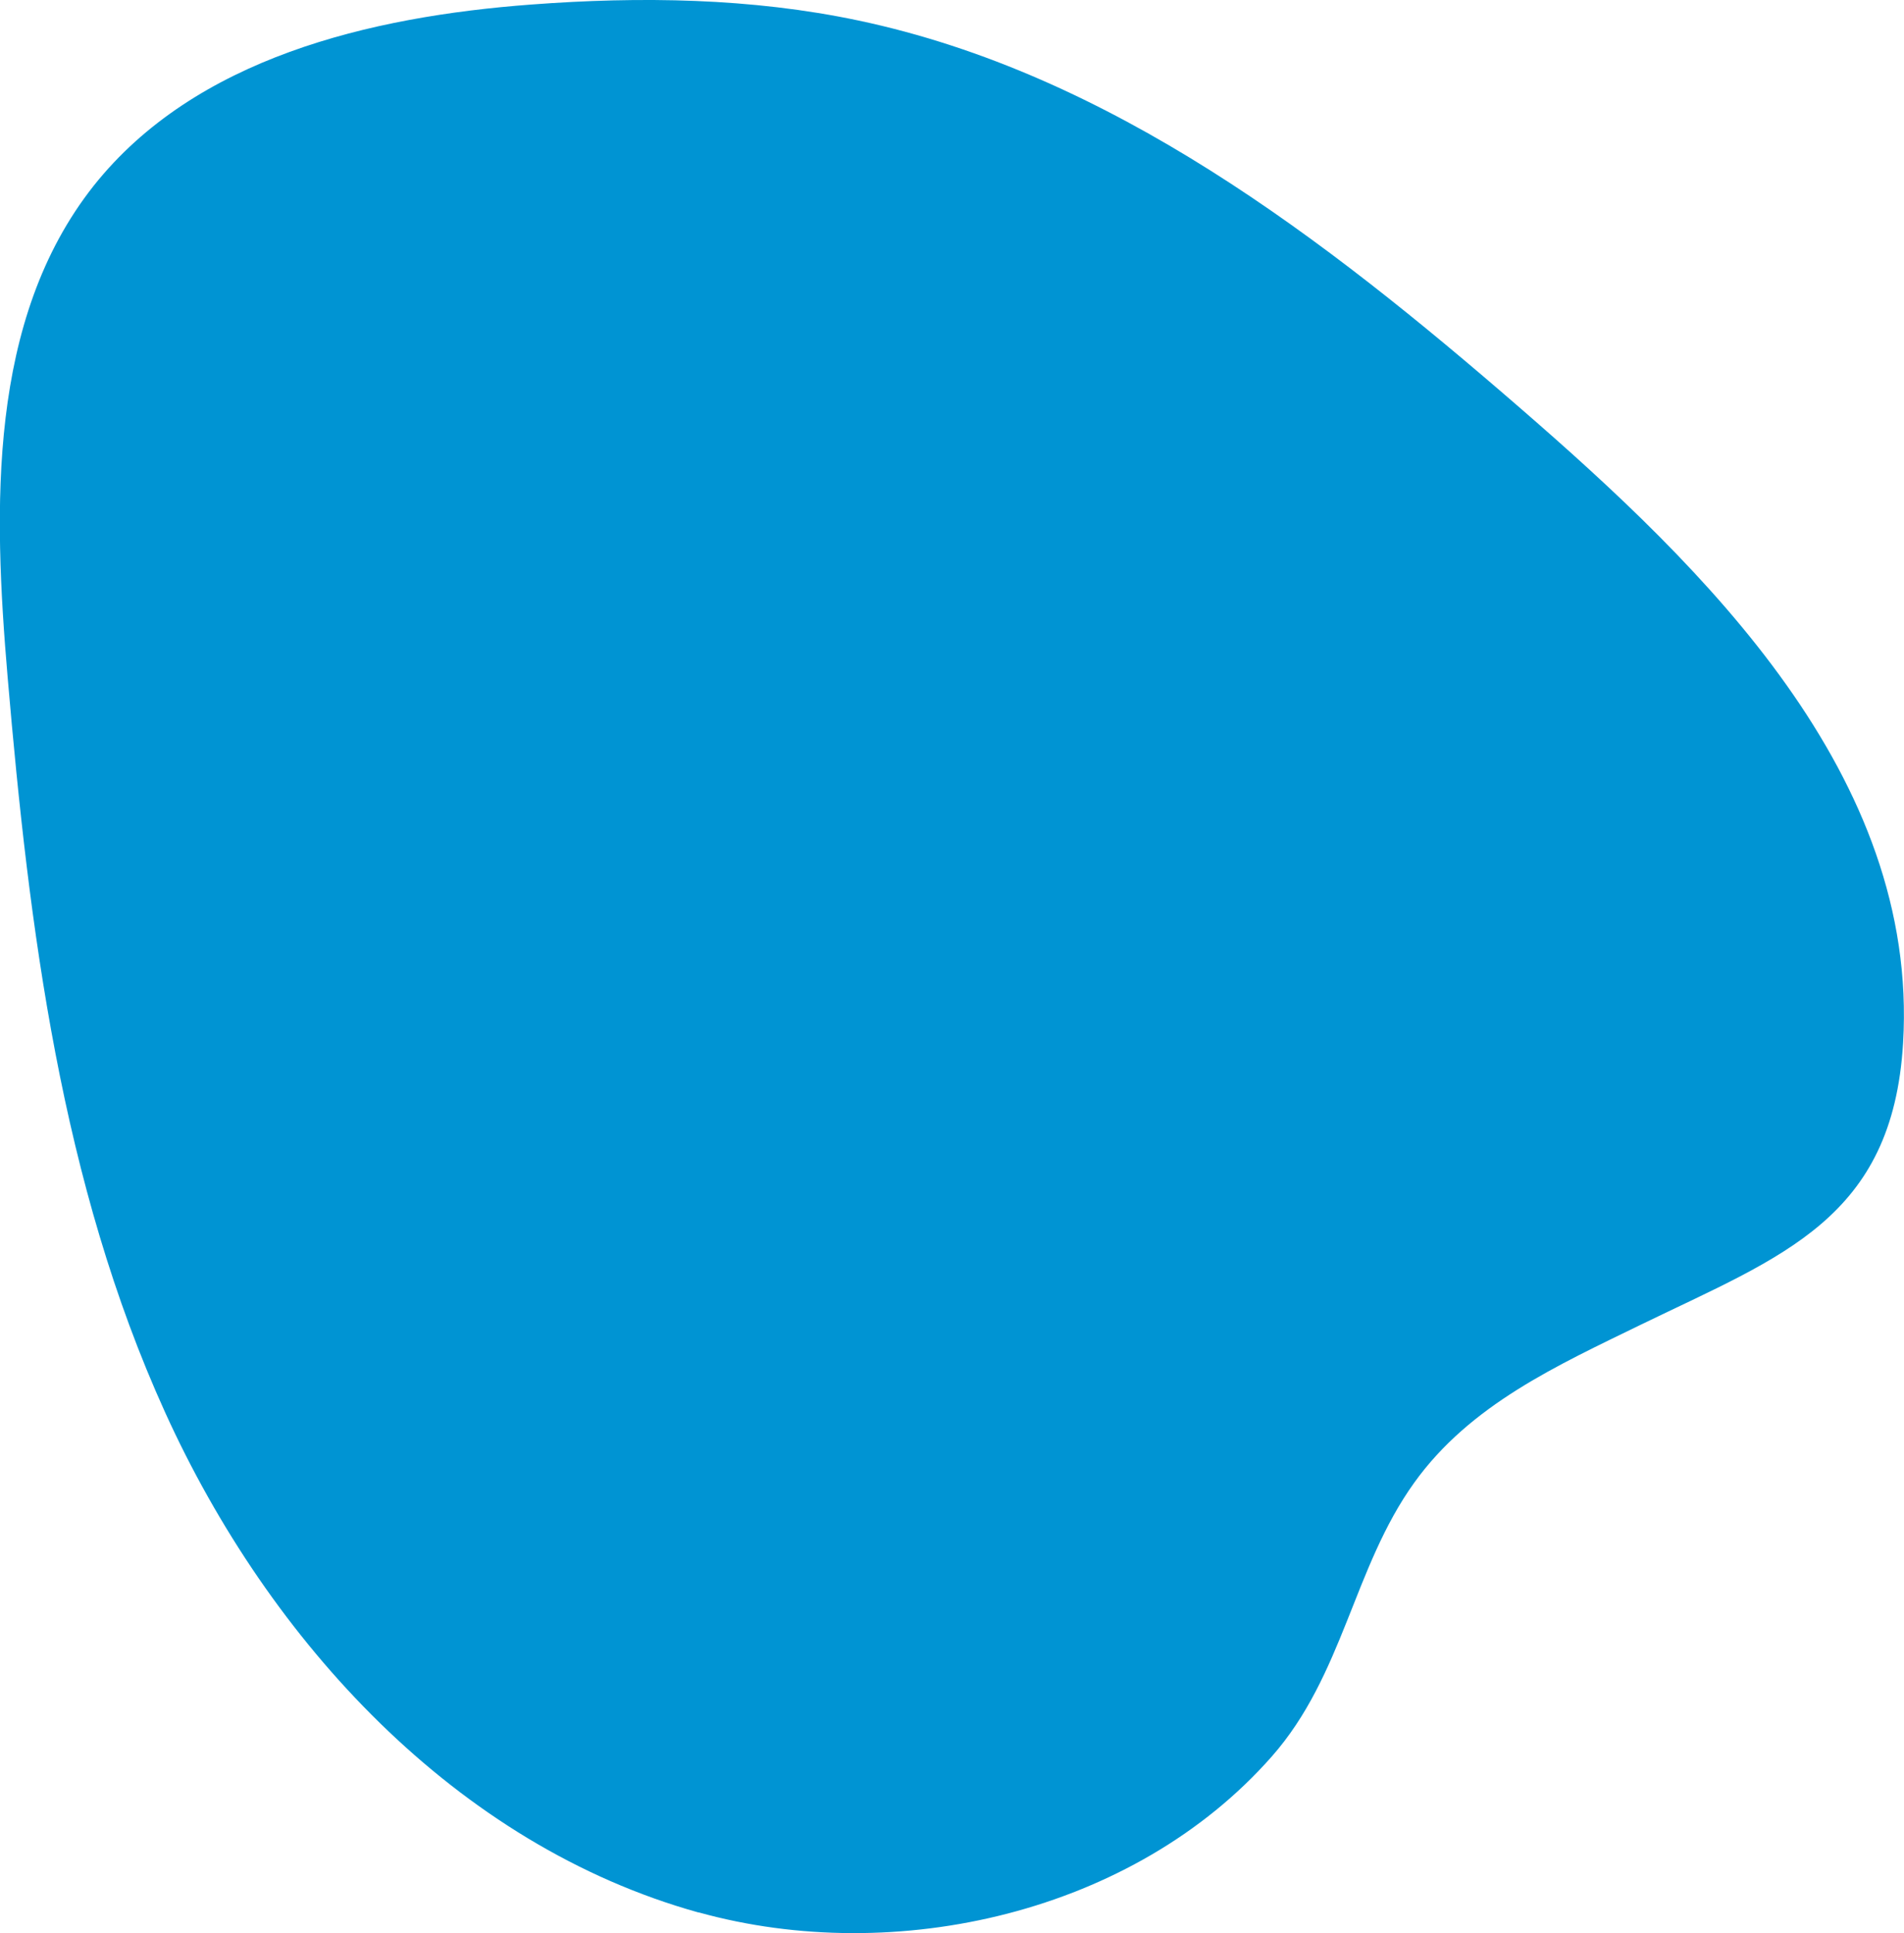 <?xml version="1.0" encoding="UTF-8"?> <svg xmlns="http://www.w3.org/2000/svg" viewBox="0 0 331.86 336.82"> <defs> <style>.cls-1{fill:#0094d3;}</style> </defs> <g id="Слой_2" data-name="Слой 2"> <g id="Слой_1-2" data-name="Слой 1"> <path class="cls-1" d="M121.79,333.21c-42.25-11.74-74.85-47.18-93-87.12s-23.71-84.3-27.45-128c-2.54-29.65-3.45-62.42,15-85.74C34,10.15,64.37,2.9,92.6.79c19-1.43,38.34-1.16,57,2.78,44,9.28,81.23,37.94,115.24,67.42,32.22,27.92,69.64,64.15,66.86,110.73-1.82,30.6-21.08,37.12-45.56,49-14.71,7.17-29.9,14-39.66,27.62-10.62,14.79-12.32,33.52-24.83,47.7-24,27.22-65.52,36.68-99.87,27.14"></path> </g> </g> </svg> 